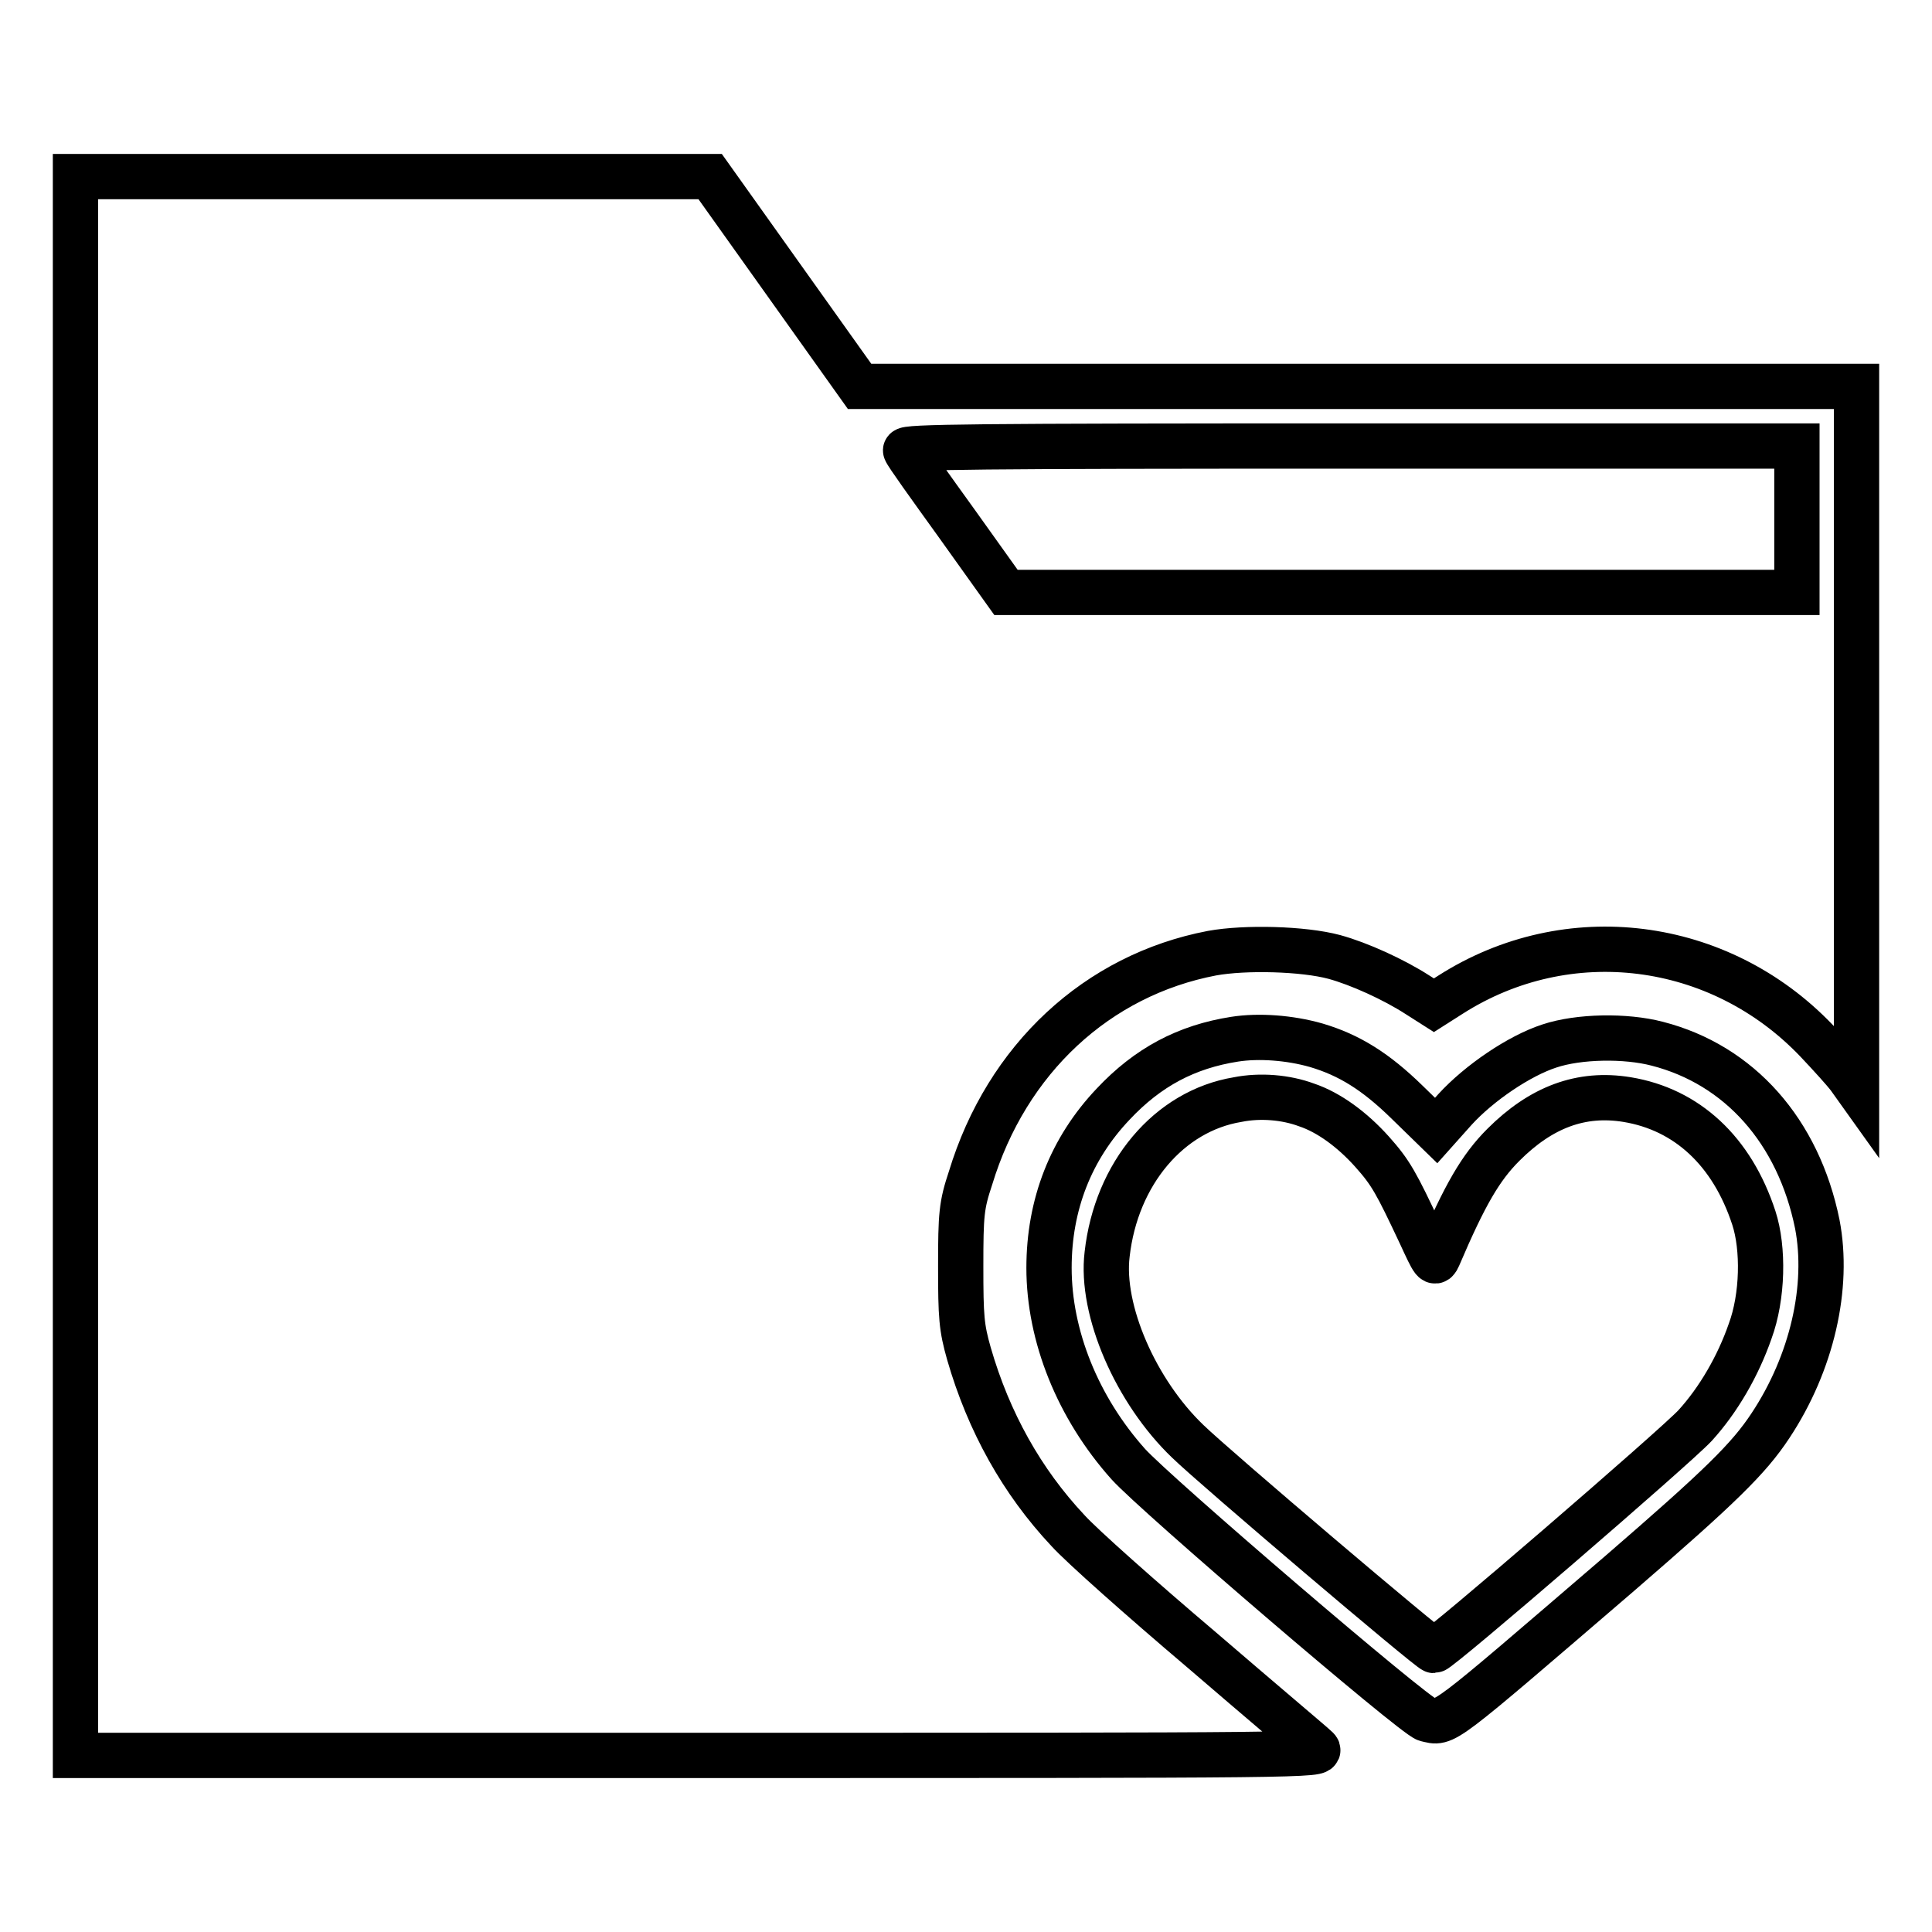 <?xml version="1.0" encoding="utf-8"?>
<!-- Svg Vector Icons : http://www.onlinewebfonts.com/icon -->
<!DOCTYPE svg PUBLIC "-//W3C//DTD SVG 1.1//EN" "http://www.w3.org/Graphics/SVG/1.1/DTD/svg11.dtd">
<svg version="1.1" xmlns="http://www.w3.org/2000/svg" xmlns:xlink="http://www.w3.org/1999/xlink" x="0px" y="0px" viewBox="0 0 256 256" enable-background="new 0 0 256 256" xml:space="preserve">
<g><g><g><path stroke-width="6" fill-opacity="0" stroke="#000000"  d="M10,128v104.6h82.7c80.7,0,82.7,0,81.8-0.9c-0.5-0.5-7.4-6.3-15.3-13.1c-7.9-6.7-15.9-13.8-17.7-15.8c-6.1-6.5-10.5-14.4-13.1-23.4c-1-3.5-1.1-4.9-1.1-11.6c0-6.9,0.1-8.1,1.3-11.7c4.8-15.8,16.8-26.9,32-29.8c4.4-0.8,12.1-0.6,16.2,0.5c3.3,0.9,7.9,3,11,5l2.2,1.4l2.2-1.4c15.5-9.9,35.6-7.4,48.5,6.1c1.8,1.9,3.7,4,4.3,4.8l1,1.4l0-46.4V51.2h-66.1h-66L104,37.3l-9.9-13.9H52H10V128z M238.1,68.8v9.7h-52.4h-52.4l-6.5-9.1c-3.6-5-6.7-9.3-6.8-9.7c-0.3-0.5,9.4-0.6,58.9-0.6h59.2L238.1,68.8L238.1,68.8z"/><path stroke-width="6" fill-opacity="0" stroke="#000000"  d="M163.6,137.7c-6.4,1-11.5,3.7-16.1,8.6c-5.6,5.9-8.5,13.3-8.5,21.7c0,9,3.8,18.5,10.5,26c3.6,4,37.9,33.4,39.5,33.8c2.6,0.6,1.5,1.4,25.6-19.3c13.3-11.5,17.1-15.2,20-19.6c5.5-8.3,7.8-18.4,6.2-26.7c-2.5-12.3-10.3-21.1-21.2-23.9c-4.2-1.1-10.4-1-14.3,0.3c-4,1.3-9.3,4.9-12.5,8.4l-2.5,2.8l-3.9-3.8c-4.1-4-7.6-6.2-12-7.5C170.9,137.5,166.8,137.2,163.6,137.7z M173.1,146.4c3,1,6.1,3.3,8.7,6.2c2.5,2.8,3.2,4.1,6.4,10.9c1.8,3.9,1.9,4.1,2.4,3c3.5-8.2,5.6-11.8,8.6-14.8c5-5,10.3-7,16.4-6c7.9,1.3,13.9,6.8,16.8,15.7c1.3,4,1.2,10.4-0.5,15c-1.6,4.6-4.2,9.1-7.3,12.5c-2.6,2.8-33.9,29.8-34.6,29.8c-0.5,0-29-24.2-32.6-27.7c-6.9-6.6-11.6-17.4-10.7-24.8c1.2-10.7,8.2-19,17.3-20.5C167,145.1,170.4,145.4,173.1,146.4z"/></g></g></g>
</svg>